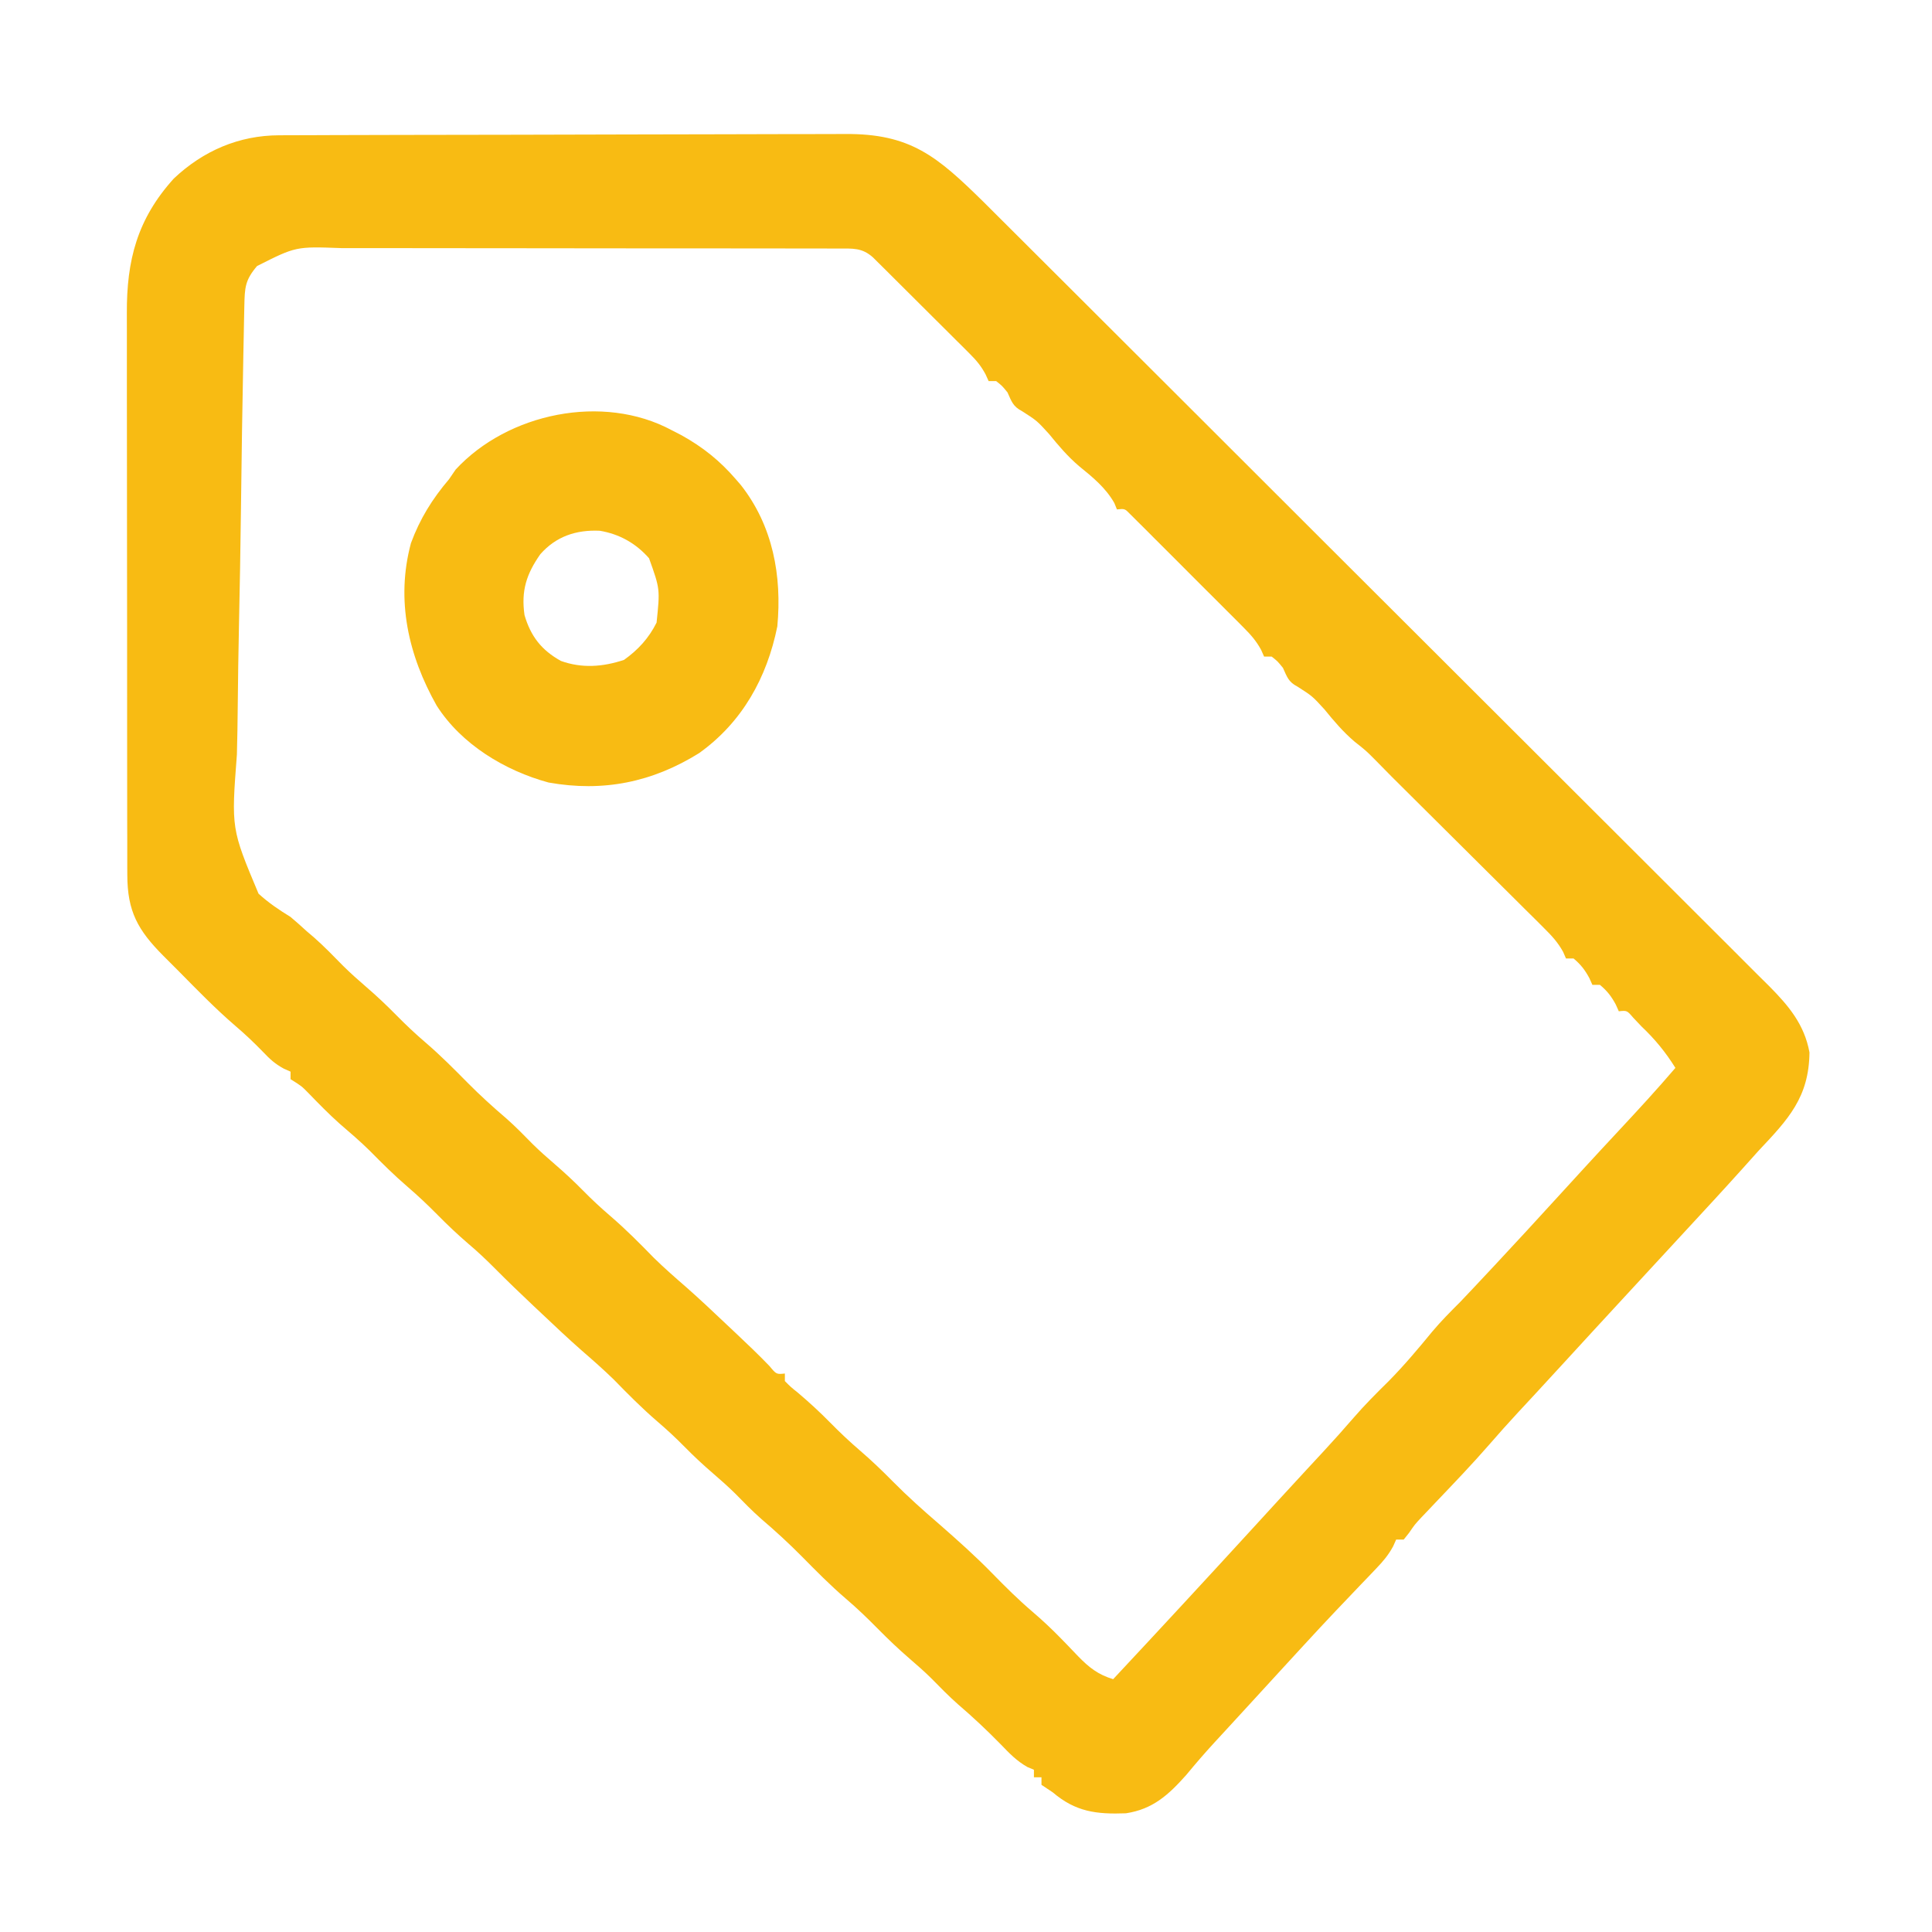 <?xml version="1.0" encoding="UTF-8"?>
<svg version="1.1" xmlns="http://www.w3.org/2000/svg" width="512" height="512">
<path d="M0 0 C0.696 -0.004 1.392 -0.007 2.109 -0.011 C4.441 -0.022 6.773 -0.026 9.105 -0.03 C10.778 -0.036 12.45 -0.043 14.122 -0.05 C19.614 -0.071 25.105 -0.081 30.597 -0.091 C32.488 -0.095 34.38 -0.099 36.272 -0.103 C45.16 -0.123 54.048 -0.137 62.936 -0.145 C73.19 -0.155 83.444 -0.181 93.697 -0.222 C101.627 -0.252 109.557 -0.267 117.486 -0.27 C122.221 -0.272 126.955 -0.281 131.689 -0.306 C136.144 -0.33 140.599 -0.334 145.055 -0.324 C146.686 -0.323 148.318 -0.329 149.95 -0.343 C167.379 -0.482 174.391 5.54 186.721 17.652 C188.34 19.262 189.956 20.875 191.571 22.49 C192.471 23.386 193.371 24.282 194.298 25.206 C196.767 27.665 199.233 30.127 201.698 32.589 C204.368 35.256 207.041 37.919 209.714 40.583 C216.147 46.997 222.575 53.415 229.003 59.834 C232.036 62.862 235.069 65.89 238.102 68.917 C248.189 78.988 258.275 89.059 268.357 99.134 C270.966 101.741 273.574 104.347 276.183 106.954 C276.831 107.601 277.479 108.249 278.147 108.916 C288.667 119.429 299.197 129.932 309.729 140.433 C320.558 151.228 331.379 162.032 342.193 172.842 C348.259 178.906 354.328 184.966 360.406 191.019 C365.576 196.167 370.739 201.322 375.893 206.486 C378.522 209.119 381.153 211.748 383.794 214.369 C386.658 217.213 389.506 220.071 392.353 222.932 C393.187 223.754 394.02 224.577 394.879 225.425 C400.066 230.669 404.247 235.582 405.612 243.053 C405.469 254.968 400.029 260.724 392.081 269.147 C390.639 270.748 389.202 272.352 387.768 273.96 C382.772 279.511 377.703 284.993 372.629 290.474 C370.111 293.196 367.596 295.922 365.081 298.647 C362.07 301.91 359.059 305.172 356.046 308.432 C350.763 314.15 345.489 319.876 340.234 325.619 C337.821 328.255 335.401 330.885 332.972 333.507 C332.448 334.072 331.924 334.638 331.384 335.221 C330.391 336.293 329.398 337.363 328.403 338.432 C325.798 341.244 323.248 344.094 320.737 346.991 C316.21 352.188 311.445 357.155 306.69 362.143 C306.01 362.861 305.329 363.579 304.628 364.319 C304.018 364.959 303.408 365.6 302.779 366.259 C301.02 368.143 301.02 368.143 299.484 370.386 C299.021 370.967 298.558 371.549 298.081 372.147 C297.421 372.147 296.761 372.147 296.081 372.147 C295.819 372.732 295.556 373.317 295.286 373.919 C294.019 376.262 292.648 377.881 290.808 379.8 C290.154 380.487 289.5 381.174 288.826 381.883 C288.126 382.609 287.427 383.336 286.706 384.085 C285.246 385.618 283.786 387.152 282.327 388.686 C281.605 389.443 280.883 390.2 280.139 390.98 C277.321 393.948 274.539 396.948 271.768 399.96 C271.288 400.482 270.807 401.003 270.312 401.541 C268.901 403.076 267.491 404.611 266.081 406.147 C265.619 406.651 265.157 407.154 264.681 407.673 C262.389 410.169 260.099 412.667 257.811 415.167 C255.942 417.209 254.069 419.247 252.194 421.284 C251.719 421.801 251.244 422.317 250.755 422.85 C249.814 423.872 248.872 424.894 247.929 425.915 C245.35 428.719 242.88 431.585 240.456 434.522 C235.776 439.773 231.61 443.619 224.452 444.69 C216.576 444.98 211.127 444.289 205.081 439.147 C204.091 438.487 203.101 437.827 202.081 437.147 C202.081 436.487 202.081 435.827 202.081 435.147 C201.421 435.147 200.761 435.147 200.081 435.147 C200.081 434.487 200.081 433.827 200.081 433.147 C199.519 432.914 198.957 432.681 198.378 432.44 C195.514 430.828 193.608 428.828 191.331 426.46 C187.666 422.714 183.923 419.197 179.944 415.792 C177.463 413.602 175.172 411.249 172.854 408.889 C171.033 407.1 169.144 405.434 167.206 403.772 C164.196 401.181 161.37 398.475 158.581 395.647 C155.893 392.923 153.183 390.315 150.268 387.835 C146.129 384.29 142.341 380.436 138.515 376.561 C135.096 373.116 131.571 369.869 127.874 366.721 C125.415 364.563 123.154 362.231 120.862 359.897 C118.997 358.065 117.062 356.354 115.081 354.647 C112.475 352.402 109.992 350.102 107.581 347.647 C105.231 345.254 102.817 343.015 100.268 340.835 C96.221 337.351 92.493 333.597 88.768 329.772 C86.007 327.075 83.137 324.558 80.222 322.03 C76.574 318.822 73.05 315.483 69.518 312.147 C68.802 311.474 68.086 310.801 67.349 310.108 C63.951 306.905 60.59 303.676 57.3 300.362 C54.992 298.038 52.65 295.821 50.143 293.71 C47.335 291.291 44.681 288.788 42.081 286.147 C39.501 283.527 36.87 281.044 34.081 278.647 C30.57 275.63 27.328 272.414 24.081 269.116 C21.524 266.599 18.822 264.283 16.101 261.948 C13.216 259.376 10.531 256.622 7.843 253.846 C5.988 251.956 5.988 251.956 3.081 250.147 C3.081 249.487 3.081 248.827 3.081 248.147 C2.488 247.883 1.895 247.619 1.284 247.346 C-0.999 246.103 -2.393 244.843 -4.169 242.96 C-6.56 240.493 -8.987 238.181 -11.607 235.96 C-16.852 231.442 -21.663 226.486 -26.521 221.561 C-27.879 220.188 -29.246 218.826 -30.614 217.464 C-37.379 210.665 -40.164 205.689 -40.18 196.026 C-40.184 195.332 -40.187 194.638 -40.191 193.924 C-40.202 191.611 -40.198 189.3 -40.194 186.988 C-40.198 185.325 -40.203 183.662 -40.209 181.999 C-40.223 177.491 -40.223 172.983 -40.221 168.474 C-40.22 164.707 -40.224 160.94 -40.229 157.172 C-40.24 148.282 -40.241 139.392 -40.235 130.502 C-40.229 121.34 -40.241 112.177 -40.262 103.015 C-40.28 95.14 -40.286 87.266 -40.283 79.391 C-40.281 74.692 -40.283 69.992 -40.297 65.293 C-40.31 60.872 -40.308 56.451 -40.295 52.031 C-40.293 50.412 -40.295 48.793 -40.304 47.174 C-40.37 33.08 -37.551 22.189 -27.857 11.46 C-20.054 4.094 -10.581 0.036 0 0 Z M-5.794 34.647 C-8.971 38.385 -9.064 40.336 -9.165 45.185 C-9.193 46.473 -9.222 47.761 -9.251 49.088 C-9.278 50.524 -9.304 51.96 -9.331 53.396 C-9.361 54.903 -9.393 56.409 -9.424 57.915 C-9.702 71.698 -9.895 85.482 -10.066 99.266 C-10.194 109.449 -10.364 119.628 -10.588 129.809 C-10.743 136.974 -10.846 144.139 -10.914 151.305 C-10.956 155.581 -11.019 159.854 -11.139 164.128 C-12.639 183.764 -12.639 183.764 -5.402 200.984 C-2.733 203.41 0.003 205.257 3.081 207.147 C4.542 208.39 5.987 209.654 7.393 210.96 C8.316 211.743 8.316 211.743 9.257 212.542 C11.999 214.955 14.519 217.577 17.081 220.178 C19.02 222.087 21.018 223.874 23.081 225.647 C25.87 228.044 28.501 230.527 31.081 233.147 C33.601 235.706 36.162 238.129 38.893 240.46 C42.796 243.811 46.396 247.432 50.005 251.091 C53.294 254.407 56.702 257.507 60.253 260.538 C62.721 262.711 64.996 265.052 67.3 267.397 C69.165 269.23 71.1 270.941 73.081 272.647 C75.687 274.893 78.17 277.193 80.581 279.647 C82.931 282.04 85.345 284.279 87.893 286.46 C91.941 289.944 95.669 293.697 99.393 297.522 C102.152 300.216 105.019 302.731 107.931 305.256 C111.626 308.506 115.193 311.891 118.768 315.272 C119.501 315.962 120.234 316.651 120.989 317.362 C124.04 320.24 127.069 323.115 129.976 326.139 C131.837 328.377 131.837 328.377 134.081 328.147 C134.081 328.807 134.081 329.467 134.081 330.147 C135.598 331.682 135.598 331.682 137.581 333.272 C140.548 335.79 143.357 338.369 146.081 341.147 C148.641 343.747 151.249 346.21 154.018 348.585 C157.009 351.154 159.812 353.84 162.581 356.647 C166.582 360.696 170.764 364.441 175.081 368.147 C179.886 372.355 184.621 376.57 189.081 381.147 C192.533 384.685 196.005 388.126 199.768 391.335 C202.322 393.519 204.735 395.783 207.081 398.186 C207.871 398.994 207.871 398.994 208.676 399.818 C209.718 400.892 210.753 401.973 211.781 403.06 C214.673 406.041 217.084 407.941 221.081 409.147 C233.486 395.879 245.816 382.544 258.081 369.147 C259.893 367.168 261.706 365.189 263.518 363.21 C263.967 362.72 264.415 362.23 264.877 361.726 C267.309 359.072 269.748 356.424 272.194 353.784 C273.24 352.655 274.285 351.526 275.331 350.397 C276.094 349.573 276.094 349.573 276.873 348.733 C279.575 345.807 282.232 342.853 284.831 339.835 C287.764 336.439 290.907 333.305 294.101 330.155 C298.22 325.979 301.986 321.491 305.706 316.96 C308.043 314.192 310.519 311.709 313.081 309.147 C315.474 306.643 317.84 304.115 320.206 301.585 C320.868 300.878 321.529 300.171 322.211 299.443 C327.877 293.383 333.489 287.276 339.081 281.147 C340.872 279.188 342.663 277.23 344.456 275.272 C344.902 274.785 345.348 274.298 345.808 273.796 C348.898 270.424 352.009 267.072 355.128 263.725 C360.204 258.277 365.244 252.811 370.081 247.147 C367.436 242.935 364.711 239.596 361.081 236.147 C360.359 235.384 359.637 234.621 358.893 233.835 C357.25 231.92 357.25 231.92 355.081 232.147 C354.813 231.549 354.545 230.951 354.268 230.335 C353.082 228.149 351.985 226.734 350.081 225.147 C349.421 225.147 348.761 225.147 348.081 225.147 C347.813 224.549 347.545 223.951 347.268 223.335 C346.082 221.149 344.985 219.734 343.081 218.147 C342.421 218.147 341.761 218.147 341.081 218.147 C340.707 217.285 340.707 217.285 340.325 216.406 C338.9 213.819 337.265 212.091 335.17 210.009 C334.365 209.204 333.56 208.4 332.732 207.571 C331.861 206.711 330.99 205.85 330.093 204.964 C329.197 204.071 328.302 203.179 327.38 202.259 C325 199.888 322.615 197.522 320.229 195.158 C317.815 192.764 315.406 190.365 312.997 187.966 C309.461 184.446 305.922 180.929 302.381 177.415 C294.295 169.392 294.295 169.392 290.643 165.647 C288.083 163.074 288.083 163.074 285.081 160.71 C282.002 158.08 279.63 155.285 277.081 152.147 C273.859 148.62 273.859 148.62 269.893 146.085 C267.522 144.858 267.168 143.538 266.081 141.147 C264.664 139.396 264.664 139.396 263.081 138.147 C262.421 138.147 261.761 138.147 261.081 138.147 C260.821 137.563 260.562 136.978 260.294 136.376 C258.994 133.988 257.59 132.402 255.673 130.48 C254.632 129.43 254.632 129.43 253.569 128.358 C252.446 127.24 252.446 127.24 251.3 126.1 C250.53 125.329 249.761 124.558 248.969 123.763 C247.344 122.137 245.716 120.513 244.086 118.892 C241.584 116.4 239.092 113.897 236.601 111.393 C235.022 109.816 233.442 108.239 231.862 106.663 C230.739 105.533 230.739 105.533 229.593 104.381 C228.898 103.693 228.204 103.005 227.489 102.297 C226.878 101.687 226.267 101.077 225.637 100.449 C224.163 98.933 224.163 98.933 222.081 99.147 C221.741 98.312 221.741 98.312 221.393 97.46 C219.09 93.401 215.673 90.628 212.081 87.71 C209.002 85.08 206.63 82.285 204.081 79.147 C200.859 75.62 200.859 75.62 196.893 73.085 C194.522 71.858 194.168 70.538 193.081 68.147 C191.664 66.396 191.664 66.396 190.081 65.147 C189.421 65.147 188.761 65.147 188.081 65.147 C187.812 64.553 187.543 63.959 187.265 63.347 C186.08 61.145 184.894 59.713 183.132 57.955 C182.538 57.358 181.944 56.761 181.332 56.146 C180.372 55.197 180.372 55.197 179.393 54.229 C178.735 53.571 178.077 52.914 177.399 52.236 C176.009 50.849 174.617 49.465 173.223 48.083 C171.084 45.962 168.953 43.834 166.823 41.704 C165.472 40.358 164.121 39.012 162.768 37.667 C161.809 36.709 161.809 36.709 160.83 35.732 C160.236 35.144 159.642 34.557 159.03 33.951 C158.508 33.432 157.985 32.914 157.447 32.379 C154.51 29.73 152.03 30.019 148.193 30.013 C146.938 30.009 145.683 30.005 144.391 30.001 C142.992 30.001 141.594 30.001 140.195 30.002 C138.729 29.999 137.262 29.996 135.795 29.992 C131.803 29.983 127.811 29.981 123.819 29.98 C120.487 29.979 117.155 29.975 113.823 29.972 C105.958 29.964 98.093 29.961 90.228 29.962 C82.118 29.962 74.009 29.952 65.9 29.936 C58.938 29.923 51.976 29.918 45.013 29.918 C40.855 29.919 36.697 29.916 32.539 29.905 C28.625 29.895 24.711 29.895 20.796 29.903 C19.363 29.904 17.929 29.901 16.495 29.895 C4.5 29.455 4.5 29.455 -5.794 34.647 Z " fill="#F8BB13" transform="translate(73.919,35.853)"/>
<path d="M0 0 C0.868 0.447 1.735 0.895 2.629 1.355 C8.268 4.49 12.796 8.115 17 13 C17.45 13.521 17.9 14.042 18.363 14.578 C26.831 25.379 29.248 38.621 28 52 C25.24 65.649 18.669 77.434 7.27 85.586 C-5.125 93.309 -18.149 95.959 -32.625 93.375 C-44.2 90.23 -55.736 83.264 -62.285 72.983 C-69.757 59.738 -73.164 45.06 -69.094 29.938 C-66.722 23.492 -63.433 18.207 -59 13 C-58.422 12.154 -57.845 11.309 -57.25 10.438 C-43.427 -4.538 -18.221 -9.793 0 0 Z M-34.812 32.875 C-38.483 38.119 -39.928 42.552 -39 49 C-37.36 54.627 -34.481 58.316 -29.348 61.156 C-23.755 63.166 -18.186 62.729 -12.625 60.875 C-8.902 58.216 -6.07 55.139 -4 51 C-3.074 42.108 -3.074 42.108 -6 33.938 C-9.501 29.973 -13.828 27.533 -19.047 26.656 C-25.319 26.365 -30.65 28.153 -34.812 32.875 Z " fill="#F8BB13" transform="translate(178,114)"/>
</svg>
